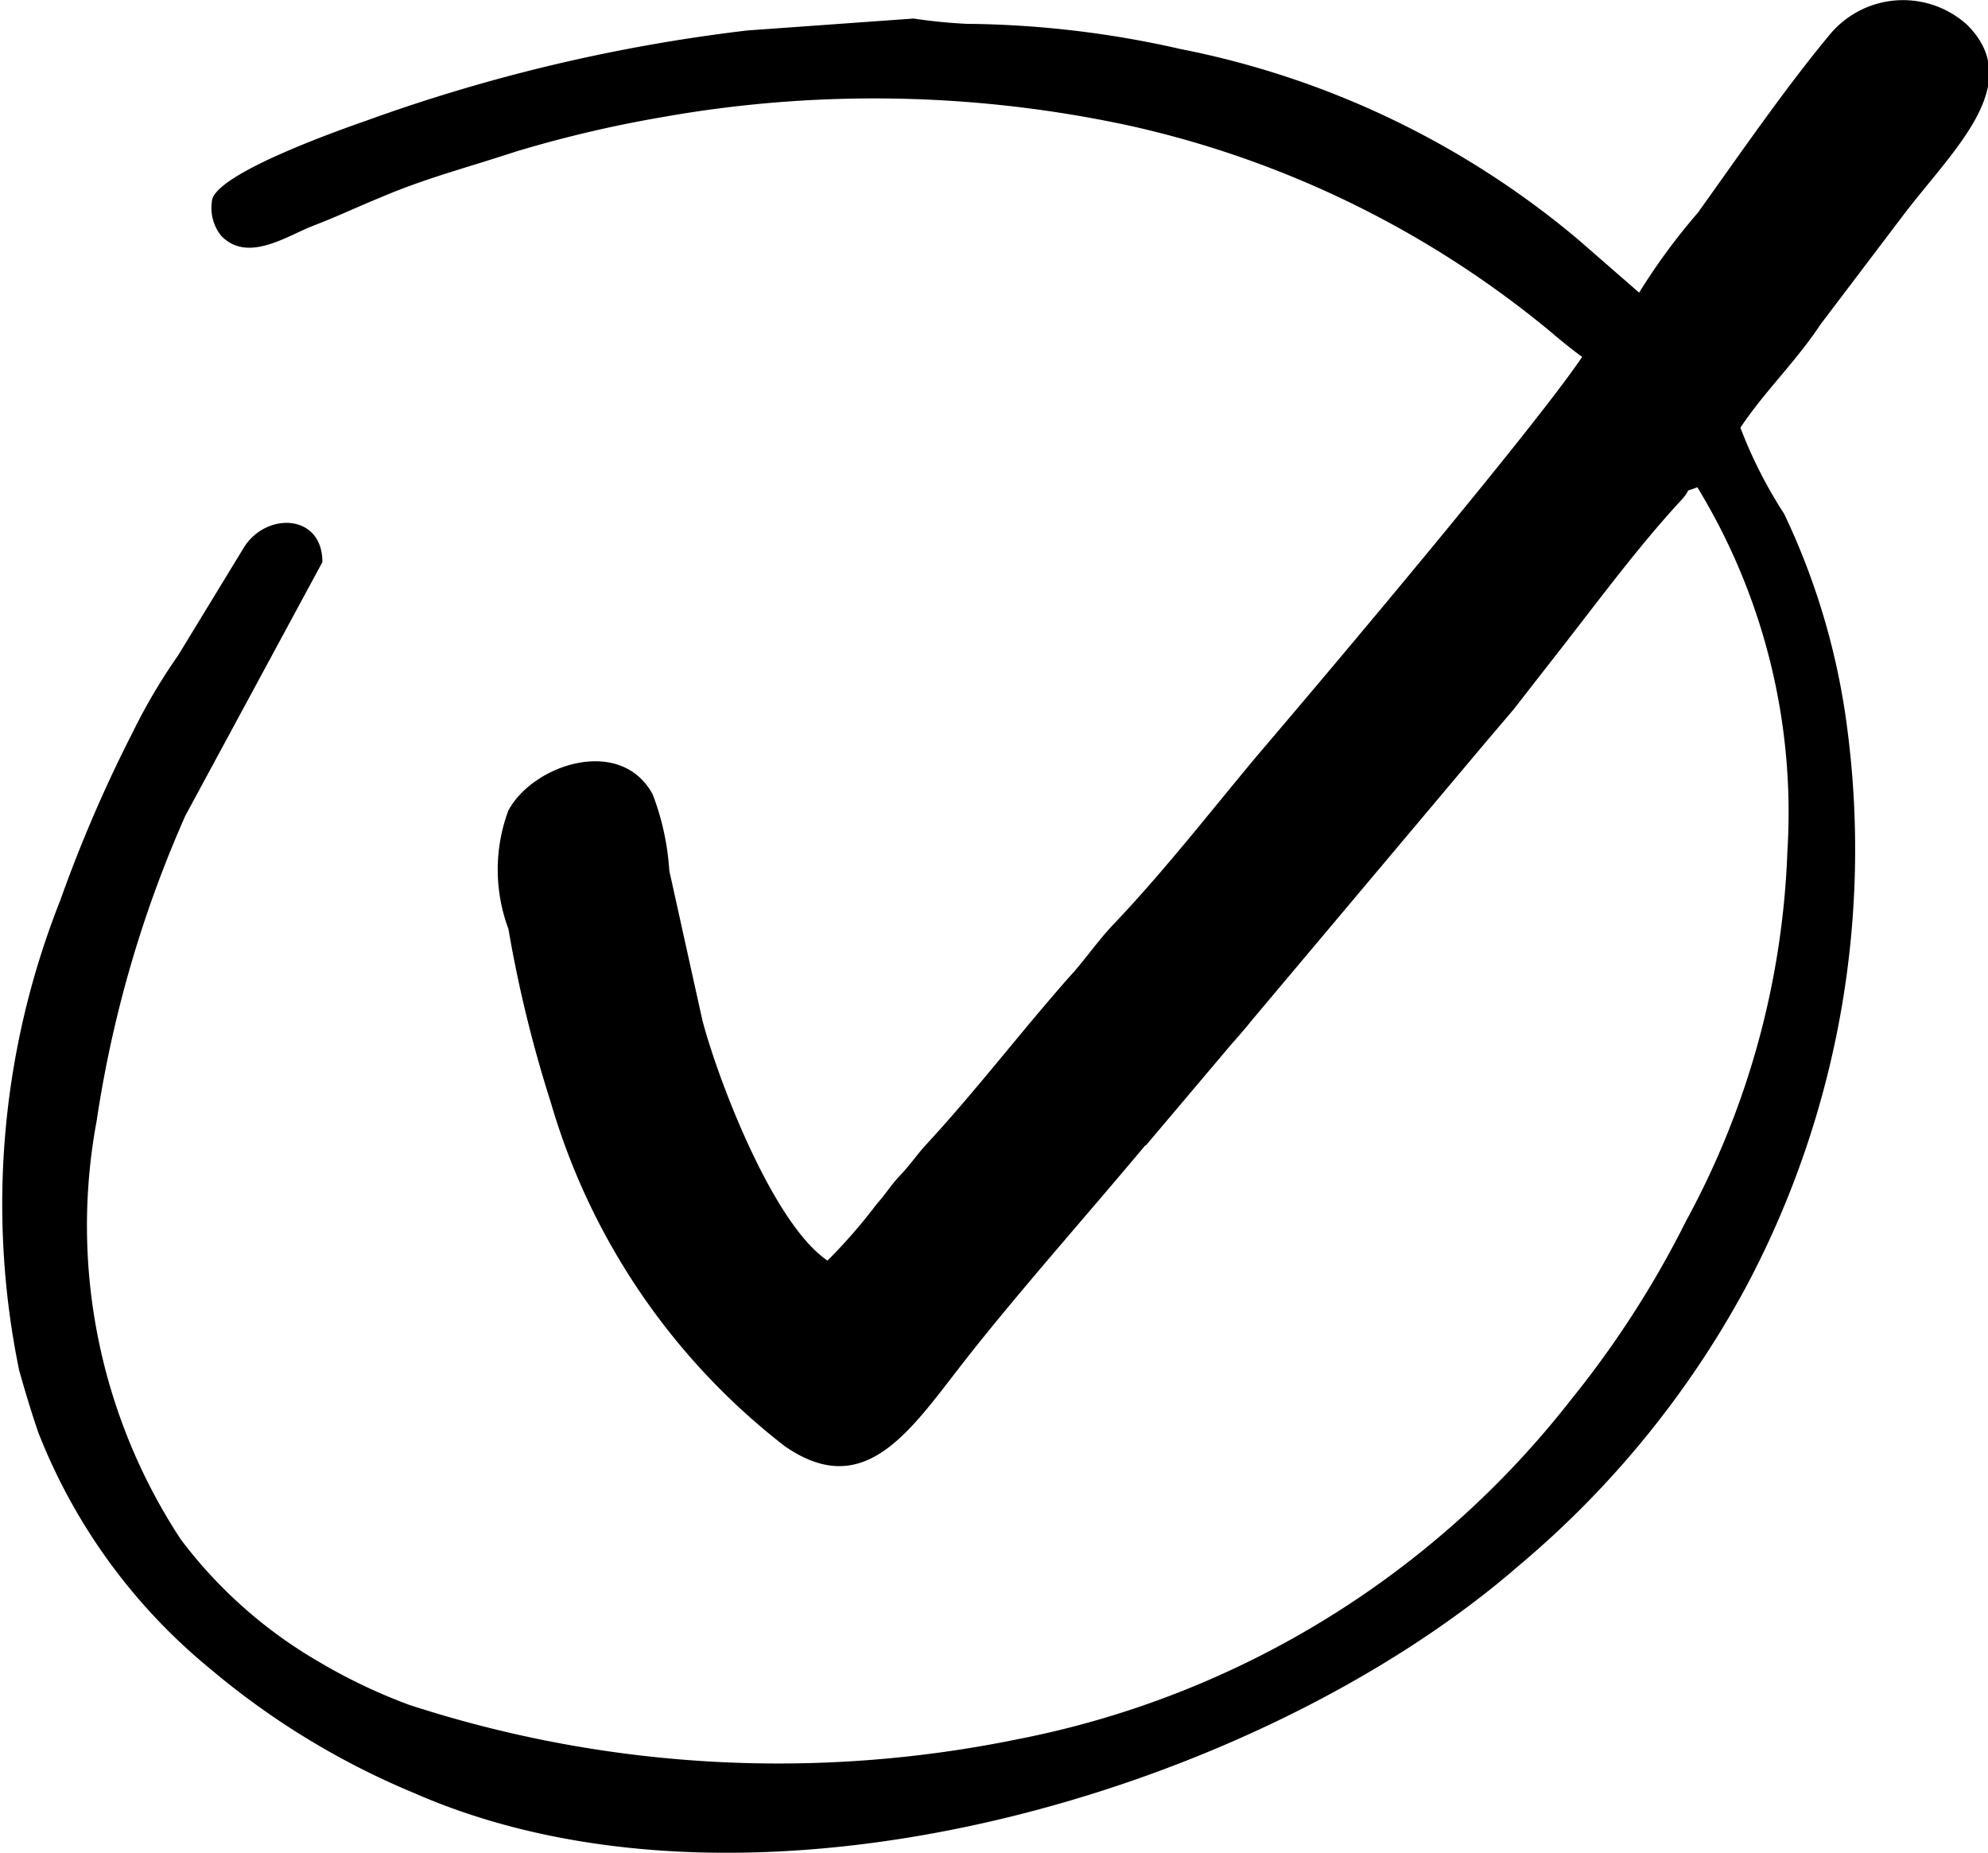 <?xml version="1.0" encoding="UTF-8"?> <svg xmlns="http://www.w3.org/2000/svg" viewBox="0 0 30.03 27.99"> <defs> <style>.cls-1{fill-rule:evenodd;}</style> </defs> <title>check_2</title> <g id="Слой_2" data-name="Слой 2"> <g id="check_2"> <path class="cls-1" d="M17.31,17.3l1.2-1.42c.16-.19.24-.27.4-.47l3.55-4.22.4-.47.78-1c.56-.72,1.14-1.5,1.76-2.17.18-.2,0-.1.24-.19A9.43,9.43,0,0,1,27,12.85a12.6,12.6,0,0,1-1.53,5.59,14.86,14.86,0,0,1-1.73,2.69,14,14,0,0,1-8.37,5.14,18,18,0,0,1-9.19-.52,8.37,8.37,0,0,1-1.38-.66,7,7,0,0,1-2.07-1.84,8.63,8.63,0,0,1-1.27-6.32,17.88,17.88,0,0,1,1.34-4.61L4.87,8.49c0-.73-.84-.76-1.18-.23l-1,1.64A8.75,8.75,0,0,0,2,11.07,21.11,21.11,0,0,0,.91,13.6a12.45,12.45,0,0,0-.62,7.1c.09.32.19.65.29.94a8.72,8.72,0,0,0,2.6,3.57,11.75,11.75,0,0,0,3.07,1.87c5.12,2.25,12.74,0,16.69-3.43a14.46,14.46,0,0,0,3.45-4.24,14.07,14.07,0,0,0,1.48-8.65,10.66,10.66,0,0,0-.92-3,6.91,6.91,0,0,1-.66-1.3c.35-.53.84-1,1.21-1.56l1.22-1.61c.75-1,1.9-2,1-2.91a1.44,1.44,0,0,0-2.07.13c-.69.83-1.37,1.82-2,2.7a9.41,9.41,0,0,0-.89,1.21l-.93-.81a13.32,13.32,0,0,0-6-2.87A15.06,15.06,0,0,0,14.6.36a8,8,0,0,1-.8-.08L11.29.46A25.8,25.8,0,0,0,5.54,1.82c-.31.11-2.34.81-2.34,1.23a.67.67,0,0,0,.14.51c.4.42,1,0,1.39-.15s.61-.26,1-.42c.7-.3,1.3-.45,2.06-.7A18.37,18.37,0,0,1,10,1.77a18.27,18.27,0,0,1,7.07.13A15.11,15.11,0,0,1,23.41,5c.14.12.36.3.49.39-.72,1.07-3.83,4.76-4.89,6-.72.86-1.41,1.75-2.17,2.55-.26.27-.45.56-.7.83-.74.84-1.41,1.72-2.17,2.54-.15.17-.21.27-.37.44s-.2.26-.36.44a8.06,8.06,0,0,1-.74.85c-.83-.56-1.66-2.75-1.89-3.63l-.5-2.26A3.9,3.9,0,0,0,9.86,12c-.48-.89-1.8-.46-2.18.24a2.56,2.56,0,0,0,0,1.79,19.26,19.26,0,0,0,.64,2.62,10.15,10.15,0,0,0,3.53,5.19c1.19.83,1.87-.19,2.67-1.22s1.86-2.22,2.78-3.32"></path> </g> </g> </svg> 
